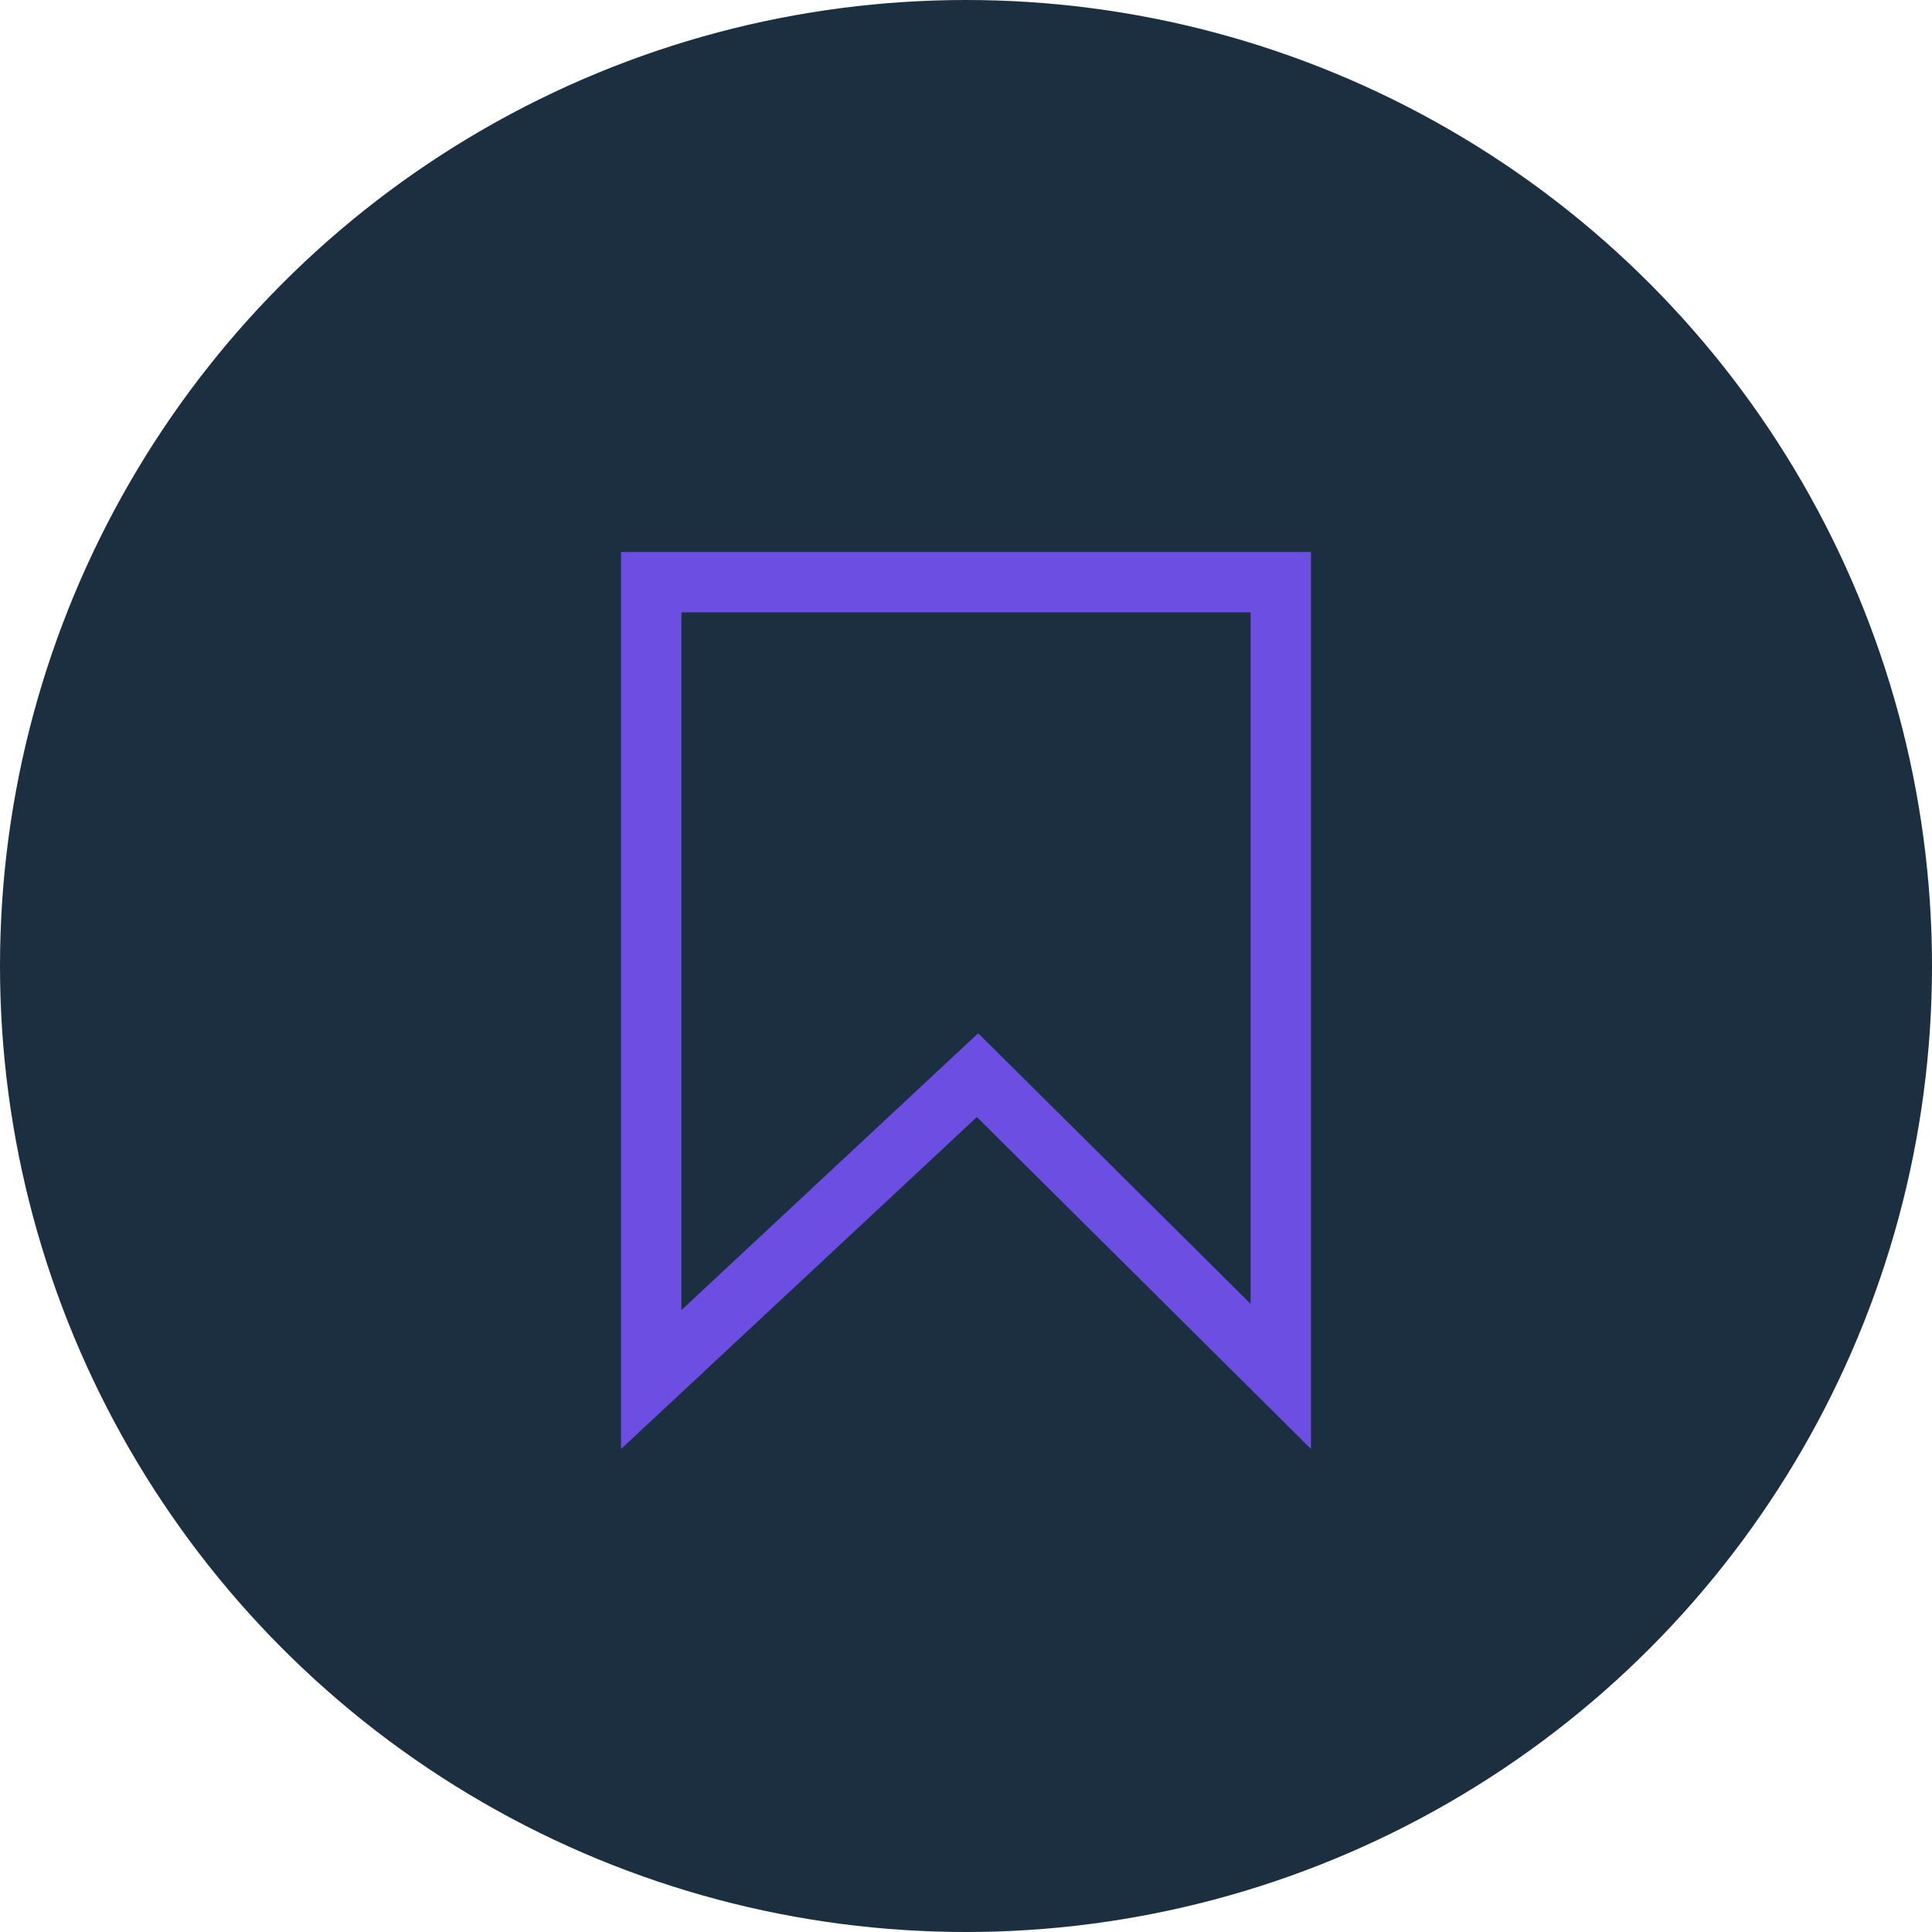 <svg width="32" height="32" viewBox="0 0 32 32" fill="none" xmlns="http://www.w3.org/2000/svg">
    <circle cx="16" cy="16" r="16" fill="#1C2F40"/>
    <path d="M15.839 18.136L10.786 22.85V9.643H21.214V22.798L16.533 18.147L16.191 17.808L15.839 18.136Z" stroke="#6C4EE3"/>
</svg>
